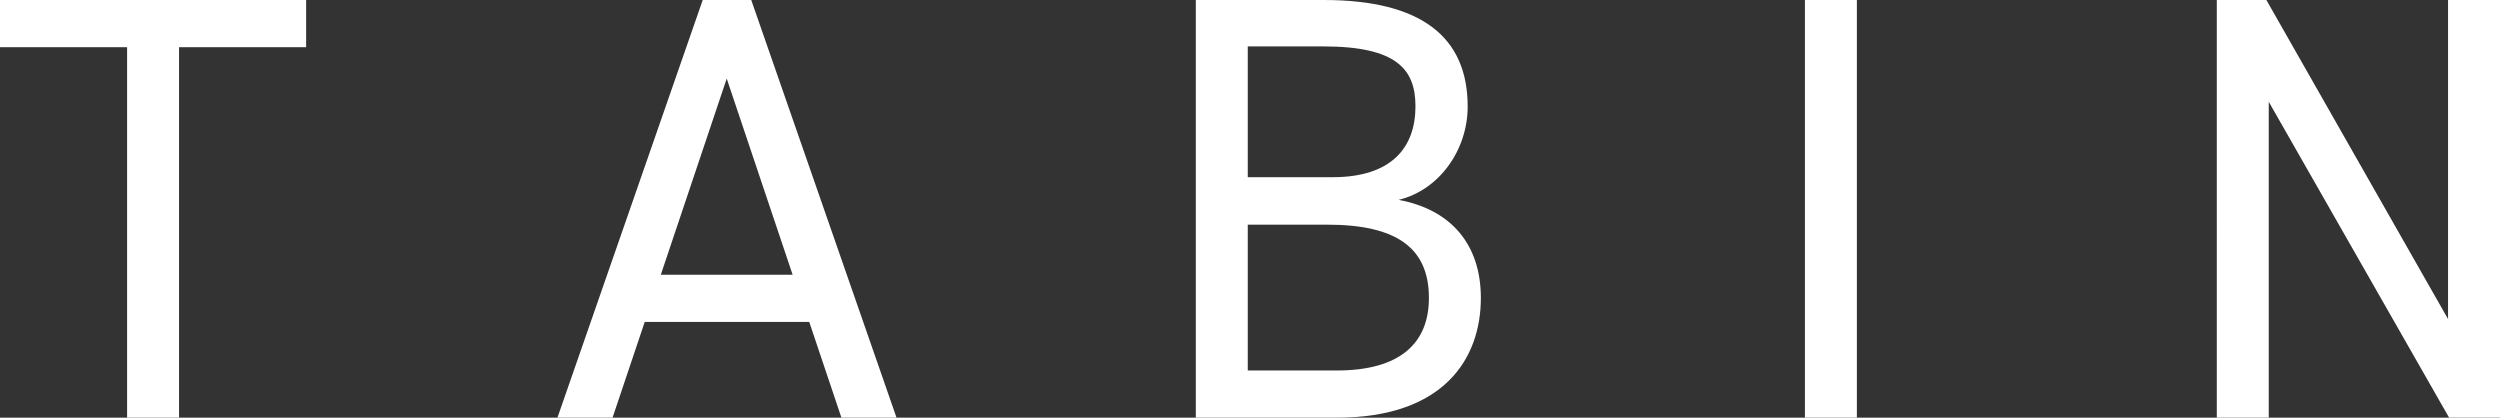 <?xml version="1.0" encoding="UTF-8"?>
<svg id="_レイヤー_2" data-name="レイヤー 2" xmlns="http://www.w3.org/2000/svg" viewBox="0 0 94.81 15.84">
  <rect x="0" y="0" width="94.81" height="15.84" fill="#333333" stroke="none"/>
  <defs>
    <style>
      .cls-1 {
        fill: #fff;
      }
    </style>
  </defs>
  <g id="_レイヤー_1-2" data-name="レイヤー 1">
    <path class="cls-1" d="M11.61,0v1.79h-4.82v14.05h-1.97V1.79H0V0h11.61ZM21.14,15.84L26.65,0h1.84l5.51,15.84h-2.09l-1.22-3.63h-6.24l-1.22,3.63h-2.09ZM25.06,10.42h5l-2.5-7.44-2.5,7.44ZM50.2,0c3.7,0,5.46,1.4,5.46,4.04,0,1.65-1.08,3.17-2.62,3.54,2,.37,3.12,1.7,3.12,3.72,0,2.3-1.4,4.54-5.46,4.54h-5.35V0h4.84ZM47.33,6.72h3.21c2.23,0,3.14-1.12,3.14-2.69,0-1.4-.71-2.27-3.49-2.27h-2.87v4.96ZM47.33,14.05h3.37c2.39,0,3.49-1.03,3.49-2.75,0-1.91-1.24-2.78-3.86-2.78h-3.01v5.53ZM70.42,15.84h-1.97V0h1.97v15.84ZM94.81,0v15.84h-1.93l-6.84-11.98v11.98h-1.97V0h1.88l6.89,12.1V0h1.97Z"/>
  </g>
</svg>